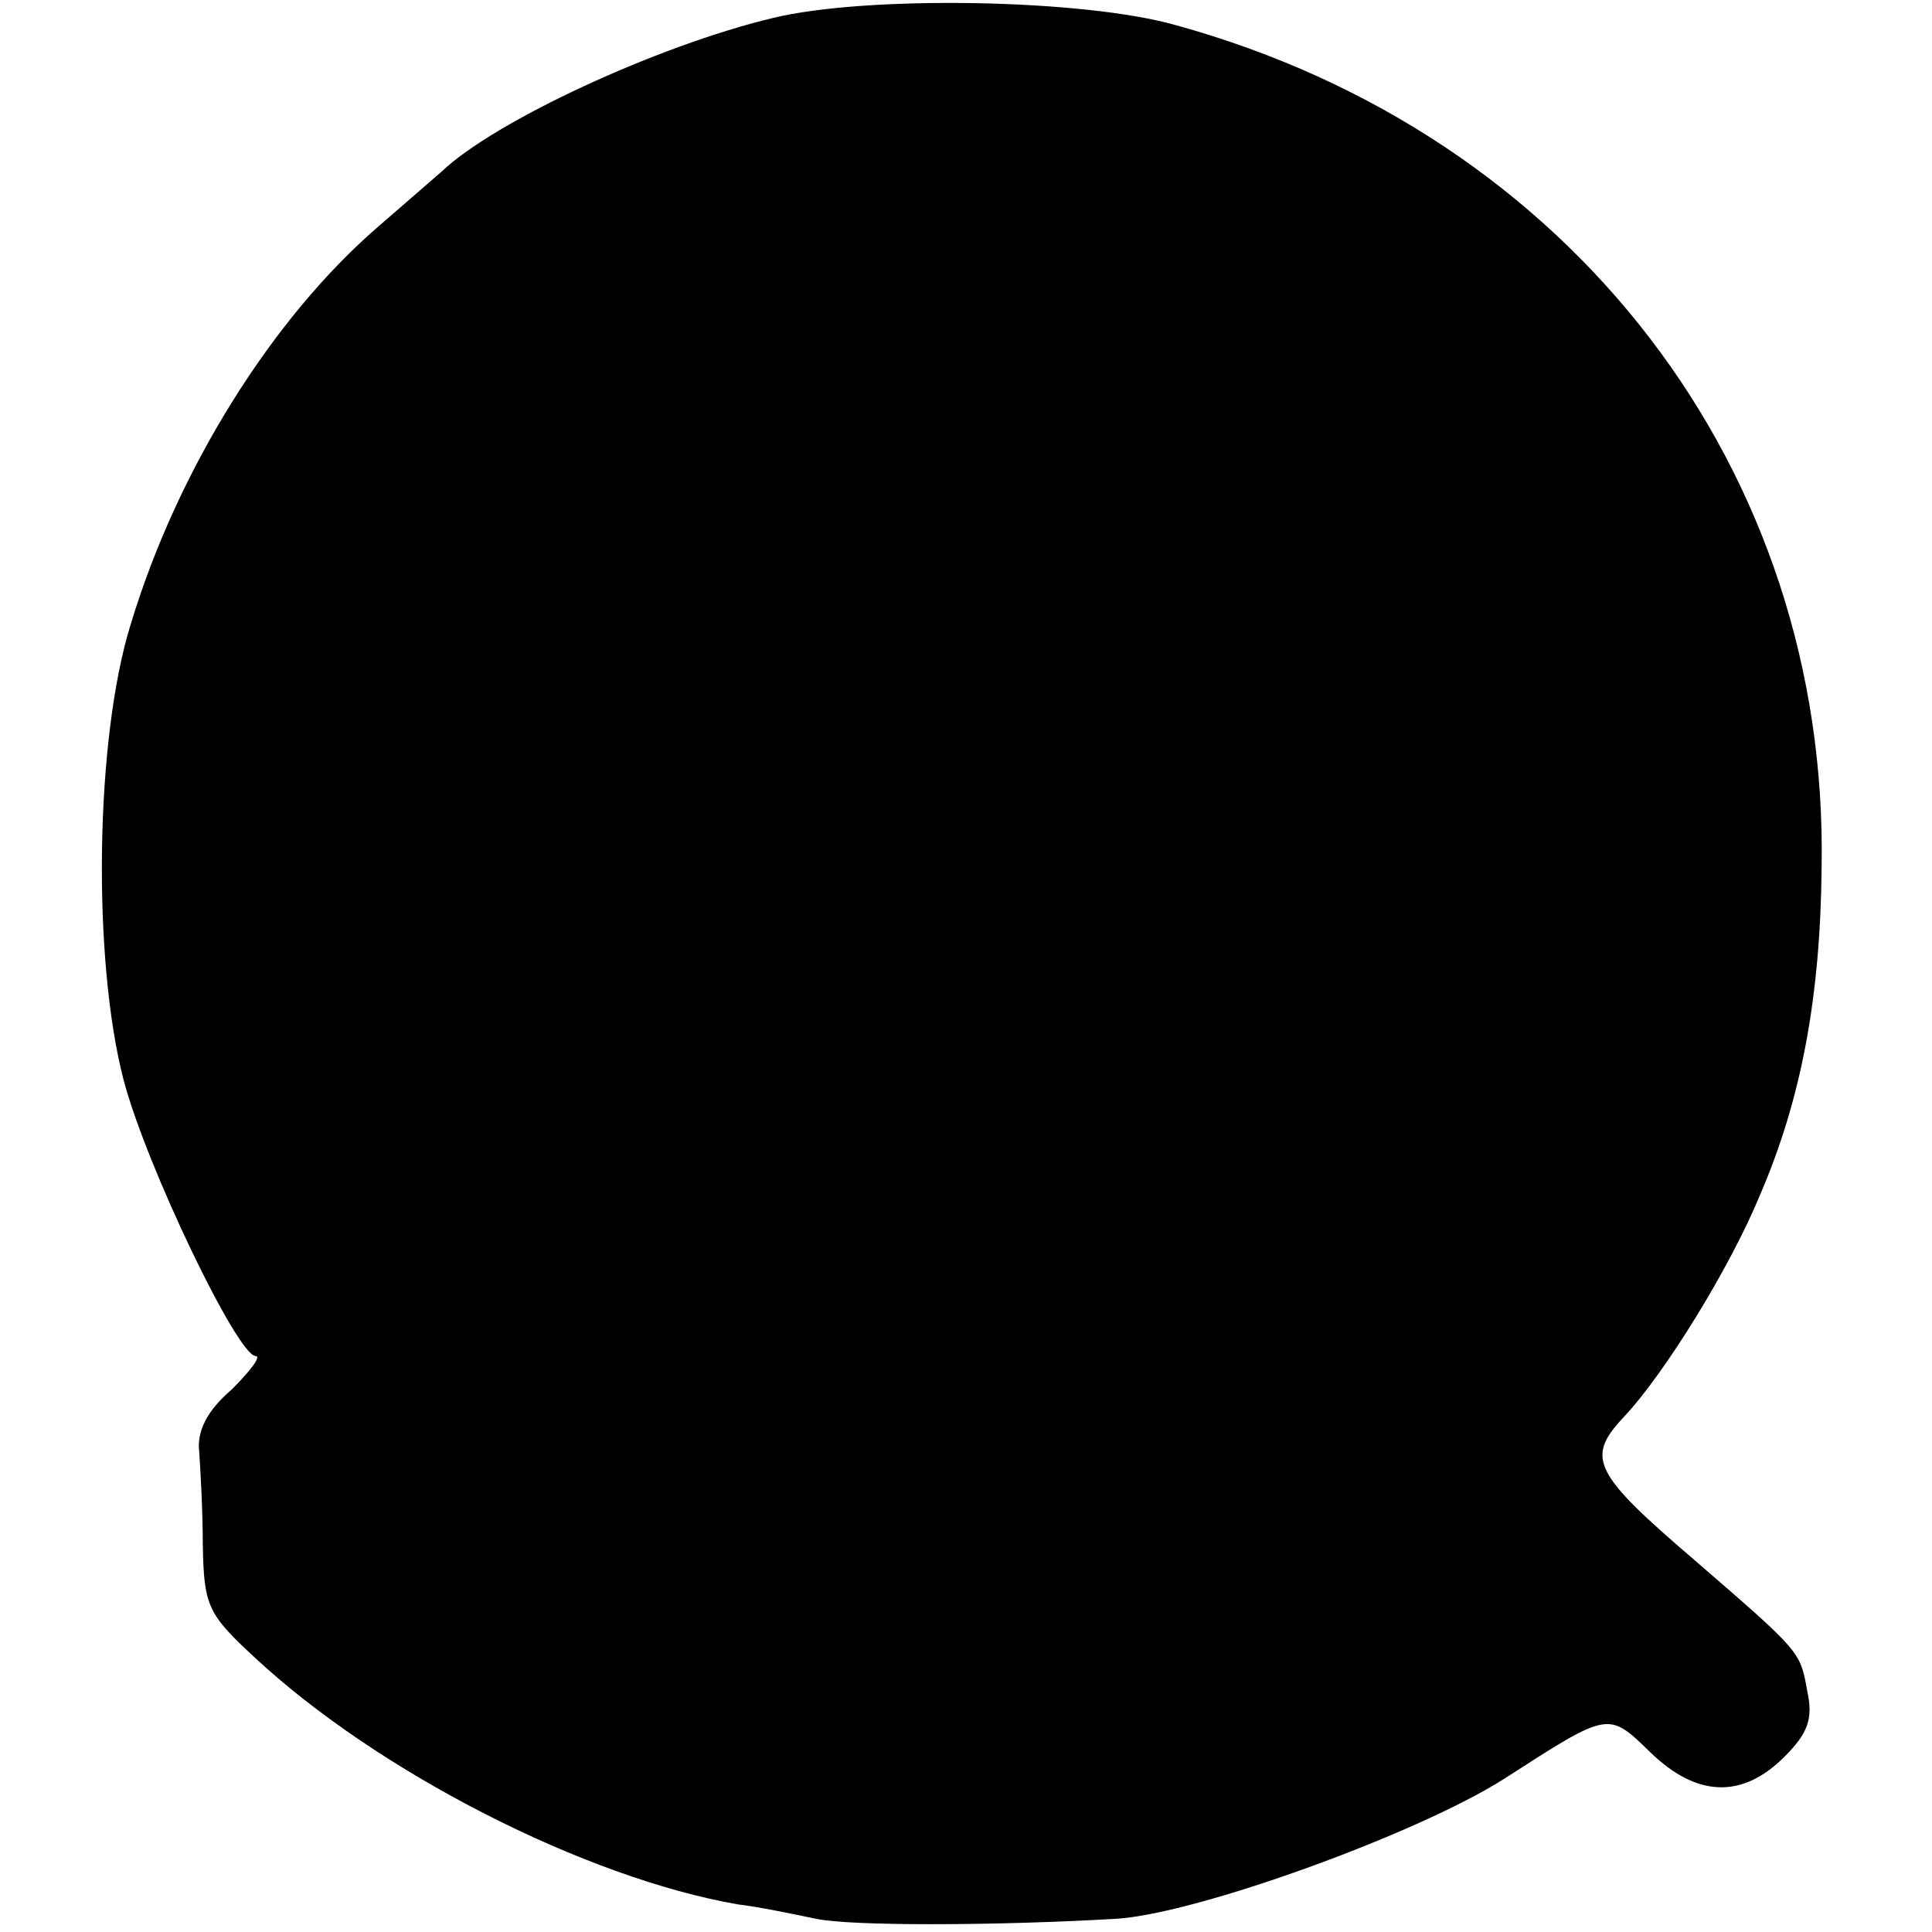 <?xml version="1.0" standalone="no"?>
<!DOCTYPE svg PUBLIC "-//W3C//DTD SVG 20010904//EN"
 "http://www.w3.org/TR/2001/REC-SVG-20010904/DTD/svg10.dtd">
<svg version="1.0" xmlns="http://www.w3.org/2000/svg"
 width="161pt" height="161pt" viewBox="0 0 161 161"
 preserveAspectRatio="xMidYMid meet">
<g transform="translate(0,161) scale(0.1,-0.1)"
fill="#000000" stroke="none">
<path d="M644 1595 c-96 -23 -232 -86 -276 -128 -7 -6 -31 -27 -53 -46 -88
-76 -167 -202 -206 -331 -30 -96 -32 -280 -6 -380 19 -72 95 -230 110 -230 5
0 -4 -12 -20 -28 -21 -18 -29 -35 -27 -52 1 -14 3 -49 3 -78 1 -50 4 -57 43
-93 103 -96 276 -184 403 -206 17 -2 46 -8 65 -12 28 -6 146 -6 250 0 67 4
252 71 324 117 87 56 86 56 121 22 39 -38 77 -39 112 -4 20 20 24 32 19 55 -6
33 -5 32 -94 109 -84 72 -91 85 -59 119 34 36 89 125 114 186 34 79 50 164 51
272 6 331 -208 611 -538 702 -77 22 -258 25 -336 6z"/>
</g>
</svg>
